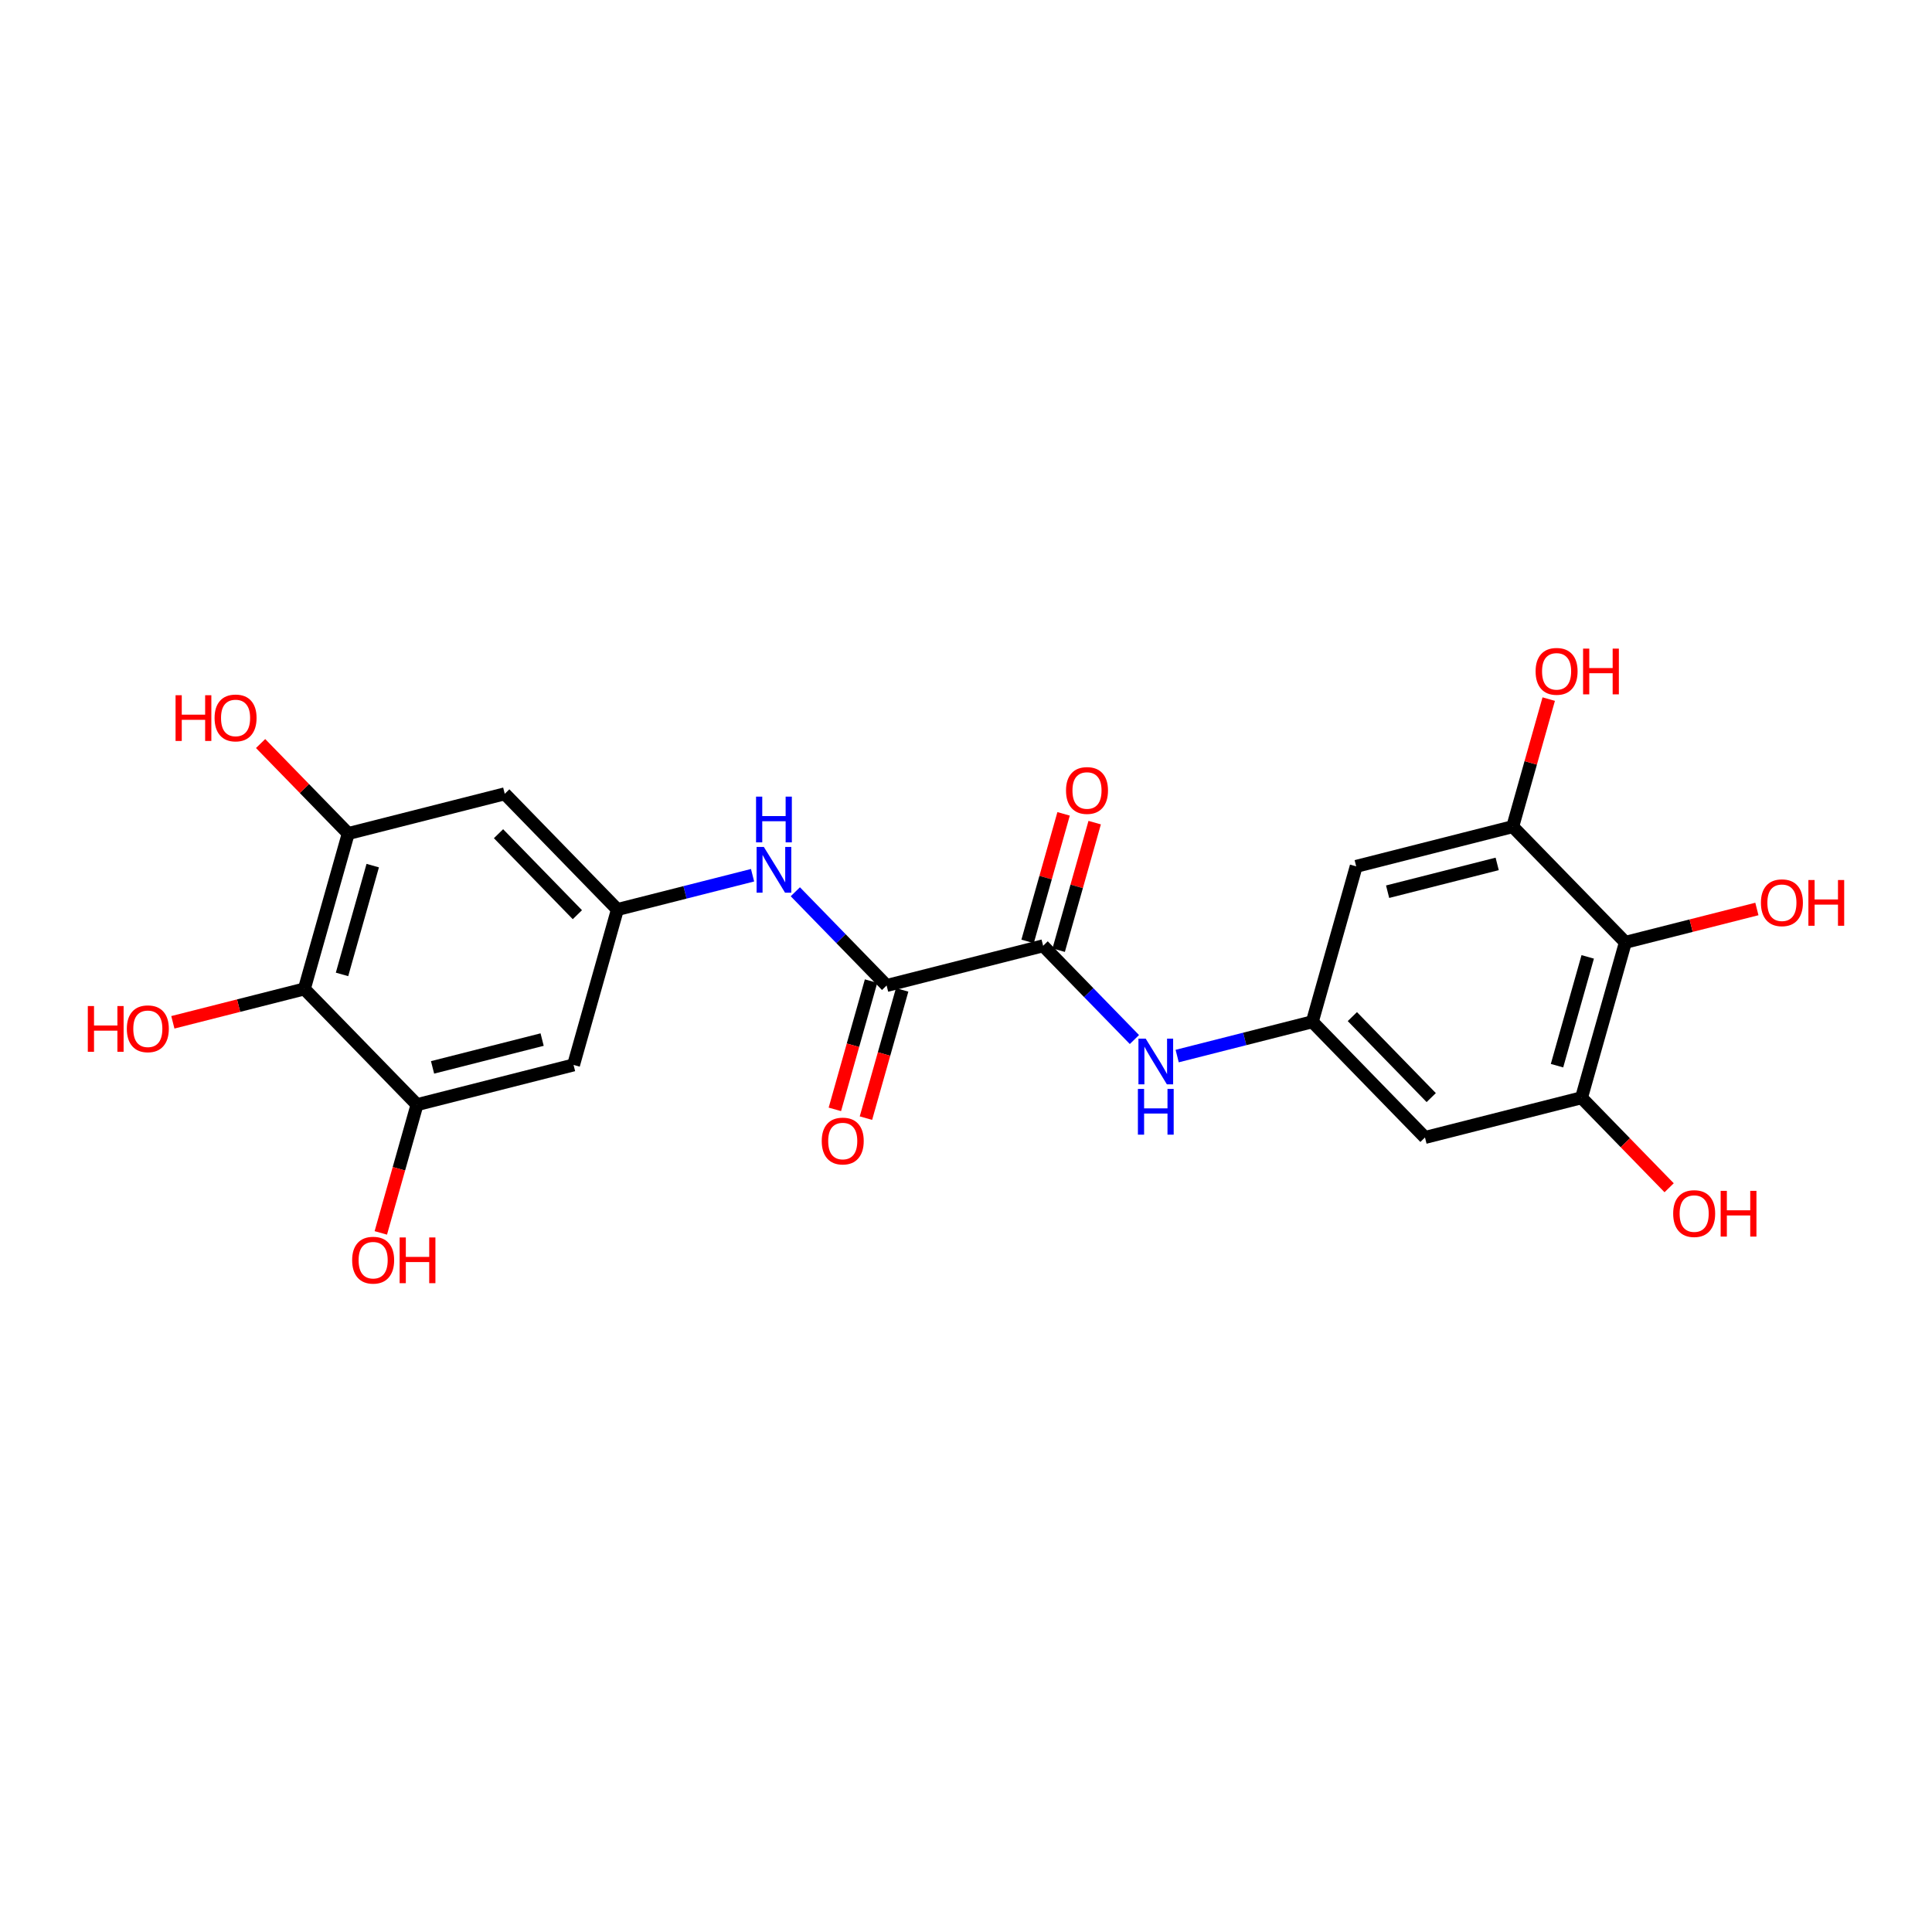<?xml version='1.0' encoding='iso-8859-1'?>
<svg version='1.1' baseProfile='full'
              xmlns='http://www.w3.org/2000/svg'
                      xmlns:rdkit='http://www.rdkit.org/xml'
                      xmlns:xlink='http://www.w3.org/1999/xlink'
                  xml:space='preserve'
width='300px' height='300px' viewBox='0 0 300 300'>
<!-- END OF HEADER -->
<rect style='opacity:1.0;fill:#FFFFFF;stroke:none' width='300' height='300' x='0' y='0'> </rect>
<rect style='opacity:1.0;fill:#FFFFFF;stroke:none' width='300' height='300' x='0' y='0'> </rect>
<path class='bond-0 atom-0 atom-1' d='M 165.155,126.375 L 162.359,136.278' style='fill:none;fill-rule:evenodd;stroke:#FF0000;stroke-width:2.0px;stroke-linecap:butt;stroke-linejoin:miter;stroke-opacity:1' />
<path class='bond-0 atom-0 atom-1' d='M 162.359,136.278 L 159.564,146.18' style='fill:none;fill-rule:evenodd;stroke:#000000;stroke-width:2.0px;stroke-linecap:butt;stroke-linejoin:miter;stroke-opacity:1' />
<path class='bond-0 atom-0 atom-1' d='M 169.981,127.738 L 167.186,137.64' style='fill:none;fill-rule:evenodd;stroke:#FF0000;stroke-width:2.0px;stroke-linecap:butt;stroke-linejoin:miter;stroke-opacity:1' />
<path class='bond-0 atom-0 atom-1' d='M 167.186,137.64 L 164.391,147.543' style='fill:none;fill-rule:evenodd;stroke:#000000;stroke-width:2.0px;stroke-linecap:butt;stroke-linejoin:miter;stroke-opacity:1' />
<path class='bond-1 atom-1 atom-2' d='M 161.977,146.861 L 169.064,154.14' style='fill:none;fill-rule:evenodd;stroke:#000000;stroke-width:2.0px;stroke-linecap:butt;stroke-linejoin:miter;stroke-opacity:1' />
<path class='bond-1 atom-1 atom-2' d='M 169.064,154.14 L 176.151,161.418' style='fill:none;fill-rule:evenodd;stroke:#0000FF;stroke-width:2.0px;stroke-linecap:butt;stroke-linejoin:miter;stroke-opacity:1' />
<path class='bond-11 atom-1 atom-12' d='M 161.977,146.861 L 137.672,153.028' style='fill:none;fill-rule:evenodd;stroke:#000000;stroke-width:2.0px;stroke-linecap:butt;stroke-linejoin:miter;stroke-opacity:1' />
<path class='bond-2 atom-2 atom-3' d='M 182.791,163.985 L 193.284,161.323' style='fill:none;fill-rule:evenodd;stroke:#0000FF;stroke-width:2.0px;stroke-linecap:butt;stroke-linejoin:miter;stroke-opacity:1' />
<path class='bond-2 atom-2 atom-3' d='M 193.284,161.323 L 203.777,158.66' style='fill:none;fill-rule:evenodd;stroke:#000000;stroke-width:2.0px;stroke-linecap:butt;stroke-linejoin:miter;stroke-opacity:1' />
<path class='bond-3 atom-3 atom-4' d='M 203.777,158.66 L 221.27,176.626' style='fill:none;fill-rule:evenodd;stroke:#000000;stroke-width:2.0px;stroke-linecap:butt;stroke-linejoin:miter;stroke-opacity:1' />
<path class='bond-3 atom-3 atom-4' d='M 209.994,157.857 L 222.24,170.433' style='fill:none;fill-rule:evenodd;stroke:#000000;stroke-width:2.0px;stroke-linecap:butt;stroke-linejoin:miter;stroke-opacity:1' />
<path class='bond-23 atom-11 atom-3' d='M 210.589,134.527 L 203.777,158.66' style='fill:none;fill-rule:evenodd;stroke:#000000;stroke-width:2.0px;stroke-linecap:butt;stroke-linejoin:miter;stroke-opacity:1' />
<path class='bond-4 atom-4 atom-5' d='M 221.27,176.626 L 245.576,170.459' style='fill:none;fill-rule:evenodd;stroke:#000000;stroke-width:2.0px;stroke-linecap:butt;stroke-linejoin:miter;stroke-opacity:1' />
<path class='bond-5 atom-5 atom-6' d='M 245.576,170.459 L 252.38,177.447' style='fill:none;fill-rule:evenodd;stroke:#000000;stroke-width:2.0px;stroke-linecap:butt;stroke-linejoin:miter;stroke-opacity:1' />
<path class='bond-5 atom-5 atom-6' d='M 252.38,177.447 L 259.183,184.434' style='fill:none;fill-rule:evenodd;stroke:#FF0000;stroke-width:2.0px;stroke-linecap:butt;stroke-linejoin:miter;stroke-opacity:1' />
<path class='bond-6 atom-5 atom-7' d='M 245.576,170.459 L 252.389,146.327' style='fill:none;fill-rule:evenodd;stroke:#000000;stroke-width:2.0px;stroke-linecap:butt;stroke-linejoin:miter;stroke-opacity:1' />
<path class='bond-6 atom-5 atom-7' d='M 241.772,165.477 L 246.54,148.584' style='fill:none;fill-rule:evenodd;stroke:#000000;stroke-width:2.0px;stroke-linecap:butt;stroke-linejoin:miter;stroke-opacity:1' />
<path class='bond-7 atom-7 atom-8' d='M 252.389,146.327 L 262.598,143.736' style='fill:none;fill-rule:evenodd;stroke:#000000;stroke-width:2.0px;stroke-linecap:butt;stroke-linejoin:miter;stroke-opacity:1' />
<path class='bond-7 atom-7 atom-8' d='M 262.598,143.736 L 272.808,141.146' style='fill:none;fill-rule:evenodd;stroke:#FF0000;stroke-width:2.0px;stroke-linecap:butt;stroke-linejoin:miter;stroke-opacity:1' />
<path class='bond-8 atom-7 atom-9' d='M 252.389,146.327 L 234.895,128.361' style='fill:none;fill-rule:evenodd;stroke:#000000;stroke-width:2.0px;stroke-linecap:butt;stroke-linejoin:miter;stroke-opacity:1' />
<path class='bond-9 atom-9 atom-10' d='M 234.895,128.361 L 237.69,118.458' style='fill:none;fill-rule:evenodd;stroke:#000000;stroke-width:2.0px;stroke-linecap:butt;stroke-linejoin:miter;stroke-opacity:1' />
<path class='bond-9 atom-9 atom-10' d='M 237.69,118.458 L 240.485,108.556' style='fill:none;fill-rule:evenodd;stroke:#FF0000;stroke-width:2.0px;stroke-linecap:butt;stroke-linejoin:miter;stroke-opacity:1' />
<path class='bond-10 atom-9 atom-11' d='M 234.895,128.361 L 210.589,134.527' style='fill:none;fill-rule:evenodd;stroke:#000000;stroke-width:2.0px;stroke-linecap:butt;stroke-linejoin:miter;stroke-opacity:1' />
<path class='bond-10 atom-9 atom-11' d='M 232.482,134.147 L 215.468,138.464' style='fill:none;fill-rule:evenodd;stroke:#000000;stroke-width:2.0px;stroke-linecap:butt;stroke-linejoin:miter;stroke-opacity:1' />
<path class='bond-12 atom-12 atom-13' d='M 135.258,152.347 L 132.447,162.305' style='fill:none;fill-rule:evenodd;stroke:#000000;stroke-width:2.0px;stroke-linecap:butt;stroke-linejoin:miter;stroke-opacity:1' />
<path class='bond-12 atom-12 atom-13' d='M 132.447,162.305 L 129.637,172.262' style='fill:none;fill-rule:evenodd;stroke:#FF0000;stroke-width:2.0px;stroke-linecap:butt;stroke-linejoin:miter;stroke-opacity:1' />
<path class='bond-12 atom-12 atom-13' d='M 140.085,153.71 L 137.274,163.667' style='fill:none;fill-rule:evenodd;stroke:#000000;stroke-width:2.0px;stroke-linecap:butt;stroke-linejoin:miter;stroke-opacity:1' />
<path class='bond-12 atom-12 atom-13' d='M 137.274,163.667 L 134.463,173.625' style='fill:none;fill-rule:evenodd;stroke:#FF0000;stroke-width:2.0px;stroke-linecap:butt;stroke-linejoin:miter;stroke-opacity:1' />
<path class='bond-13 atom-12 atom-14' d='M 137.672,153.028 L 130.585,145.75' style='fill:none;fill-rule:evenodd;stroke:#000000;stroke-width:2.0px;stroke-linecap:butt;stroke-linejoin:miter;stroke-opacity:1' />
<path class='bond-13 atom-12 atom-14' d='M 130.585,145.75 L 123.498,138.472' style='fill:none;fill-rule:evenodd;stroke:#0000FF;stroke-width:2.0px;stroke-linecap:butt;stroke-linejoin:miter;stroke-opacity:1' />
<path class='bond-14 atom-14 atom-15' d='M 116.858,135.905 L 106.365,138.567' style='fill:none;fill-rule:evenodd;stroke:#0000FF;stroke-width:2.0px;stroke-linecap:butt;stroke-linejoin:miter;stroke-opacity:1' />
<path class='bond-14 atom-14 atom-15' d='M 106.365,138.567 L 95.872,141.229' style='fill:none;fill-rule:evenodd;stroke:#000000;stroke-width:2.0px;stroke-linecap:butt;stroke-linejoin:miter;stroke-opacity:1' />
<path class='bond-15 atom-15 atom-16' d='M 95.872,141.229 L 78.378,123.263' style='fill:none;fill-rule:evenodd;stroke:#000000;stroke-width:2.0px;stroke-linecap:butt;stroke-linejoin:miter;stroke-opacity:1' />
<path class='bond-15 atom-15 atom-16' d='M 89.655,142.033 L 77.409,129.457' style='fill:none;fill-rule:evenodd;stroke:#000000;stroke-width:2.0px;stroke-linecap:butt;stroke-linejoin:miter;stroke-opacity:1' />
<path class='bond-24 atom-23 atom-15' d='M 89.06,165.362 L 95.872,141.229' style='fill:none;fill-rule:evenodd;stroke:#000000;stroke-width:2.0px;stroke-linecap:butt;stroke-linejoin:miter;stroke-opacity:1' />
<path class='bond-16 atom-16 atom-17' d='M 78.378,123.263 L 54.073,129.43' style='fill:none;fill-rule:evenodd;stroke:#000000;stroke-width:2.0px;stroke-linecap:butt;stroke-linejoin:miter;stroke-opacity:1' />
<path class='bond-17 atom-17 atom-18' d='M 54.073,129.43 L 47.269,122.443' style='fill:none;fill-rule:evenodd;stroke:#000000;stroke-width:2.0px;stroke-linecap:butt;stroke-linejoin:miter;stroke-opacity:1' />
<path class='bond-17 atom-17 atom-18' d='M 47.269,122.443 L 40.466,115.456' style='fill:none;fill-rule:evenodd;stroke:#FF0000;stroke-width:2.0px;stroke-linecap:butt;stroke-linejoin:miter;stroke-opacity:1' />
<path class='bond-18 atom-17 atom-19' d='M 54.073,129.43 L 47.26,153.563' style='fill:none;fill-rule:evenodd;stroke:#000000;stroke-width:2.0px;stroke-linecap:butt;stroke-linejoin:miter;stroke-opacity:1' />
<path class='bond-18 atom-17 atom-19' d='M 57.877,134.413 L 53.109,151.306' style='fill:none;fill-rule:evenodd;stroke:#000000;stroke-width:2.0px;stroke-linecap:butt;stroke-linejoin:miter;stroke-opacity:1' />
<path class='bond-19 atom-19 atom-20' d='M 47.26,153.563 L 37.051,156.153' style='fill:none;fill-rule:evenodd;stroke:#000000;stroke-width:2.0px;stroke-linecap:butt;stroke-linejoin:miter;stroke-opacity:1' />
<path class='bond-19 atom-19 atom-20' d='M 37.051,156.153 L 26.841,158.744' style='fill:none;fill-rule:evenodd;stroke:#FF0000;stroke-width:2.0px;stroke-linecap:butt;stroke-linejoin:miter;stroke-opacity:1' />
<path class='bond-20 atom-19 atom-21' d='M 47.26,153.563 L 64.754,171.529' style='fill:none;fill-rule:evenodd;stroke:#000000;stroke-width:2.0px;stroke-linecap:butt;stroke-linejoin:miter;stroke-opacity:1' />
<path class='bond-21 atom-21 atom-22' d='M 64.754,171.529 L 61.943,181.487' style='fill:none;fill-rule:evenodd;stroke:#000000;stroke-width:2.0px;stroke-linecap:butt;stroke-linejoin:miter;stroke-opacity:1' />
<path class='bond-21 atom-21 atom-22' d='M 61.943,181.487 L 59.133,191.444' style='fill:none;fill-rule:evenodd;stroke:#FF0000;stroke-width:2.0px;stroke-linecap:butt;stroke-linejoin:miter;stroke-opacity:1' />
<path class='bond-22 atom-21 atom-23' d='M 64.754,171.529 L 89.06,165.362' style='fill:none;fill-rule:evenodd;stroke:#000000;stroke-width:2.0px;stroke-linecap:butt;stroke-linejoin:miter;stroke-opacity:1' />
<path class='bond-22 atom-21 atom-23' d='M 67.167,165.743 L 84.181,161.426' style='fill:none;fill-rule:evenodd;stroke:#000000;stroke-width:2.0px;stroke-linecap:butt;stroke-linejoin:miter;stroke-opacity:1' />
<path  class='atom-0' d='M 165.53 122.748
Q 165.53 121.043, 166.372 120.09
Q 167.215 119.138, 168.79 119.138
Q 170.364 119.138, 171.207 120.09
Q 172.049 121.043, 172.049 122.748
Q 172.049 124.474, 171.197 125.457
Q 170.344 126.43, 168.79 126.43
Q 167.225 126.43, 166.372 125.457
Q 165.53 124.484, 165.53 122.748
M 168.79 125.627
Q 169.873 125.627, 170.455 124.905
Q 171.046 124.173, 171.046 122.748
Q 171.046 121.354, 170.455 120.652
Q 169.873 119.94, 168.79 119.94
Q 167.706 119.94, 167.115 120.642
Q 166.533 121.344, 166.533 122.748
Q 166.533 124.183, 167.115 124.905
Q 167.706 125.627, 168.79 125.627
' fill='#FF0000'/>
<path  class='atom-2' d='M 177.901 161.277
L 180.228 165.038
Q 180.459 165.409, 180.83 166.081
Q 181.201 166.753, 181.221 166.793
L 181.221 161.277
L 182.164 161.277
L 182.164 168.378
L 181.191 168.378
L 178.694 164.266
Q 178.403 163.784, 178.092 163.233
Q 177.791 162.681, 177.701 162.51
L 177.701 168.378
L 176.778 168.378
L 176.778 161.277
L 177.901 161.277
' fill='#0000FF'/>
<path  class='atom-2' d='M 176.693 169.088
L 177.656 169.088
L 177.656 172.107
L 181.287 172.107
L 181.287 169.088
L 182.249 169.088
L 182.249 176.19
L 181.287 176.19
L 181.287 172.91
L 177.656 172.91
L 177.656 176.19
L 176.693 176.19
L 176.693 169.088
' fill='#0000FF'/>
<path  class='atom-6' d='M 259.81 188.446
Q 259.81 186.74, 260.653 185.787
Q 261.495 184.835, 263.07 184.835
Q 264.645 184.835, 265.487 185.787
Q 266.33 186.74, 266.33 188.446
Q 266.33 190.171, 265.477 191.154
Q 264.625 192.127, 263.07 192.127
Q 261.505 192.127, 260.653 191.154
Q 259.81 190.181, 259.81 188.446
M 263.07 191.324
Q 264.153 191.324, 264.735 190.602
Q 265.327 189.87, 265.327 188.446
Q 265.327 187.051, 264.735 186.349
Q 264.153 185.637, 263.07 185.637
Q 261.987 185.637, 261.395 186.339
Q 260.813 187.041, 260.813 188.446
Q 260.813 189.88, 261.395 190.602
Q 261.987 191.324, 263.07 191.324
' fill='#FF0000'/>
<path  class='atom-6' d='M 267.182 184.915
L 268.145 184.915
L 268.145 187.934
L 271.776 187.934
L 271.776 184.915
L 272.739 184.915
L 272.739 192.016
L 271.776 192.016
L 271.776 188.736
L 268.145 188.736
L 268.145 192.016
L 267.182 192.016
L 267.182 184.915
' fill='#FF0000'/>
<path  class='atom-8' d='M 273.434 140.18
Q 273.434 138.475, 274.277 137.522
Q 275.12 136.569, 276.694 136.569
Q 278.269 136.569, 279.112 137.522
Q 279.954 138.475, 279.954 140.18
Q 279.954 141.905, 279.102 142.888
Q 278.249 143.861, 276.694 143.861
Q 275.13 143.861, 274.277 142.888
Q 273.434 141.915, 273.434 140.18
M 276.694 143.058
Q 277.778 143.058, 278.359 142.336
Q 278.951 141.604, 278.951 140.18
Q 278.951 138.785, 278.359 138.083
Q 277.778 137.371, 276.694 137.371
Q 275.611 137.371, 275.019 138.073
Q 274.438 138.775, 274.438 140.18
Q 274.438 141.614, 275.019 142.336
Q 275.611 143.058, 276.694 143.058
' fill='#FF0000'/>
<path  class='atom-8' d='M 280.807 136.649
L 281.77 136.649
L 281.77 139.668
L 285.401 139.668
L 285.401 136.649
L 286.364 136.649
L 286.364 143.751
L 285.401 143.751
L 285.401 140.471
L 281.77 140.471
L 281.77 143.751
L 280.807 143.751
L 280.807 136.649
' fill='#FF0000'/>
<path  class='atom-10' d='M 238.447 104.248
Q 238.447 102.543, 239.29 101.59
Q 240.132 100.637, 241.707 100.637
Q 243.282 100.637, 244.124 101.59
Q 244.967 102.543, 244.967 104.248
Q 244.967 105.973, 244.114 106.956
Q 243.262 107.929, 241.707 107.929
Q 240.142 107.929, 239.29 106.956
Q 238.447 105.983, 238.447 104.248
M 241.707 107.126
Q 242.79 107.126, 243.372 106.404
Q 243.964 105.672, 243.964 104.248
Q 243.964 102.853, 243.372 102.151
Q 242.79 101.439, 241.707 101.439
Q 240.624 101.439, 240.032 102.141
Q 239.45 102.843, 239.45 104.248
Q 239.45 105.682, 240.032 106.404
Q 240.624 107.126, 241.707 107.126
' fill='#FF0000'/>
<path  class='atom-10' d='M 245.82 100.717
L 246.782 100.717
L 246.782 103.736
L 250.413 103.736
L 250.413 100.717
L 251.376 100.717
L 251.376 107.819
L 250.413 107.819
L 250.413 104.539
L 246.782 104.539
L 246.782 107.819
L 245.82 107.819
L 245.82 100.717
' fill='#FF0000'/>
<path  class='atom-13' d='M 127.599 177.181
Q 127.599 175.476, 128.442 174.523
Q 129.285 173.57, 130.859 173.57
Q 132.434 173.57, 133.277 174.523
Q 134.119 175.476, 134.119 177.181
Q 134.119 178.907, 133.267 179.89
Q 132.414 180.862, 130.859 180.862
Q 129.295 180.862, 128.442 179.89
Q 127.599 178.917, 127.599 177.181
M 130.859 180.06
Q 131.943 180.06, 132.524 179.338
Q 133.116 178.606, 133.116 177.181
Q 133.116 175.787, 132.524 175.085
Q 131.943 174.373, 130.859 174.373
Q 129.776 174.373, 129.184 175.075
Q 128.603 175.777, 128.603 177.181
Q 128.603 178.616, 129.184 179.338
Q 129.776 180.06, 130.859 180.06
' fill='#FF0000'/>
<path  class='atom-14' d='M 118.608 131.512
L 120.935 135.273
Q 121.166 135.644, 121.537 136.316
Q 121.908 136.988, 121.928 137.028
L 121.928 131.512
L 122.871 131.512
L 122.871 138.613
L 121.898 138.613
L 119.401 134.501
Q 119.11 134.019, 118.799 133.467
Q 118.498 132.916, 118.408 132.745
L 118.408 138.613
L 117.485 138.613
L 117.485 131.512
L 118.608 131.512
' fill='#0000FF'/>
<path  class='atom-14' d='M 117.399 123.7
L 118.362 123.7
L 118.362 126.719
L 121.993 126.719
L 121.993 123.7
L 122.956 123.7
L 122.956 130.801
L 121.993 130.801
L 121.993 127.521
L 118.362 127.521
L 118.362 130.801
L 117.399 130.801
L 117.399 123.7
' fill='#0000FF'/>
<path  class='atom-18' d='M 27.261 107.954
L 28.224 107.954
L 28.224 110.973
L 31.855 110.973
L 31.855 107.954
L 32.818 107.954
L 32.818 115.055
L 31.855 115.055
L 31.855 111.775
L 28.224 111.775
L 28.224 115.055
L 27.261 115.055
L 27.261 107.954
' fill='#FF0000'/>
<path  class='atom-18' d='M 33.319 111.484
Q 33.319 109.779, 34.162 108.826
Q 35.004 107.873, 36.579 107.873
Q 38.154 107.873, 38.996 108.826
Q 39.839 109.779, 39.839 111.484
Q 39.839 113.209, 38.986 114.192
Q 38.134 115.165, 36.579 115.165
Q 35.014 115.165, 34.162 114.192
Q 33.319 113.219, 33.319 111.484
M 36.579 114.363
Q 37.662 114.363, 38.244 113.641
Q 38.836 112.909, 38.836 111.484
Q 38.836 110.09, 38.244 109.388
Q 37.662 108.676, 36.579 108.676
Q 35.496 108.676, 34.904 109.378
Q 34.322 110.08, 34.322 111.484
Q 34.322 112.919, 34.904 113.641
Q 35.496 114.363, 36.579 114.363
' fill='#FF0000'/>
<path  class='atom-20' d='M 13.636 156.219
L 14.599 156.219
L 14.599 159.239
L 18.23 159.239
L 18.23 156.219
L 19.193 156.219
L 19.193 163.321
L 18.23 163.321
L 18.23 160.041
L 14.599 160.041
L 14.599 163.321
L 13.636 163.321
L 13.636 156.219
' fill='#FF0000'/>
<path  class='atom-20' d='M 19.695 159.75
Q 19.695 158.045, 20.537 157.092
Q 21.38 156.139, 22.955 156.139
Q 24.529 156.139, 25.372 157.092
Q 26.215 158.045, 26.215 159.75
Q 26.215 161.475, 25.362 162.458
Q 24.509 163.431, 22.955 163.431
Q 21.39 163.431, 20.537 162.458
Q 19.695 161.485, 19.695 159.75
M 22.955 162.629
Q 24.038 162.629, 24.62 161.907
Q 25.211 161.174, 25.211 159.75
Q 25.211 158.356, 24.62 157.654
Q 24.038 156.942, 22.955 156.942
Q 21.871 156.942, 21.279 157.644
Q 20.698 158.346, 20.698 159.75
Q 20.698 161.184, 21.279 161.907
Q 21.871 162.629, 22.955 162.629
' fill='#FF0000'/>
<path  class='atom-22' d='M 54.682 195.682
Q 54.682 193.977, 55.525 193.024
Q 56.367 192.071, 57.942 192.071
Q 59.517 192.071, 60.359 193.024
Q 61.202 193.977, 61.202 195.682
Q 61.202 197.407, 60.349 198.39
Q 59.497 199.363, 57.942 199.363
Q 56.377 199.363, 55.525 198.39
Q 54.682 197.417, 54.682 195.682
M 57.942 198.561
Q 59.025 198.561, 59.607 197.839
Q 60.199 197.106, 60.199 195.682
Q 60.199 194.288, 59.607 193.586
Q 59.025 192.874, 57.942 192.874
Q 56.859 192.874, 56.267 193.576
Q 55.685 194.278, 55.685 195.682
Q 55.685 197.116, 56.267 197.839
Q 56.859 198.561, 57.942 198.561
' fill='#FF0000'/>
<path  class='atom-22' d='M 62.054 192.151
L 63.017 192.151
L 63.017 195.171
L 66.648 195.171
L 66.648 192.151
L 67.611 192.151
L 67.611 199.253
L 66.648 199.253
L 66.648 195.973
L 63.017 195.973
L 63.017 199.253
L 62.054 199.253
L 62.054 192.151
' fill='#FF0000'/>
</svg>

